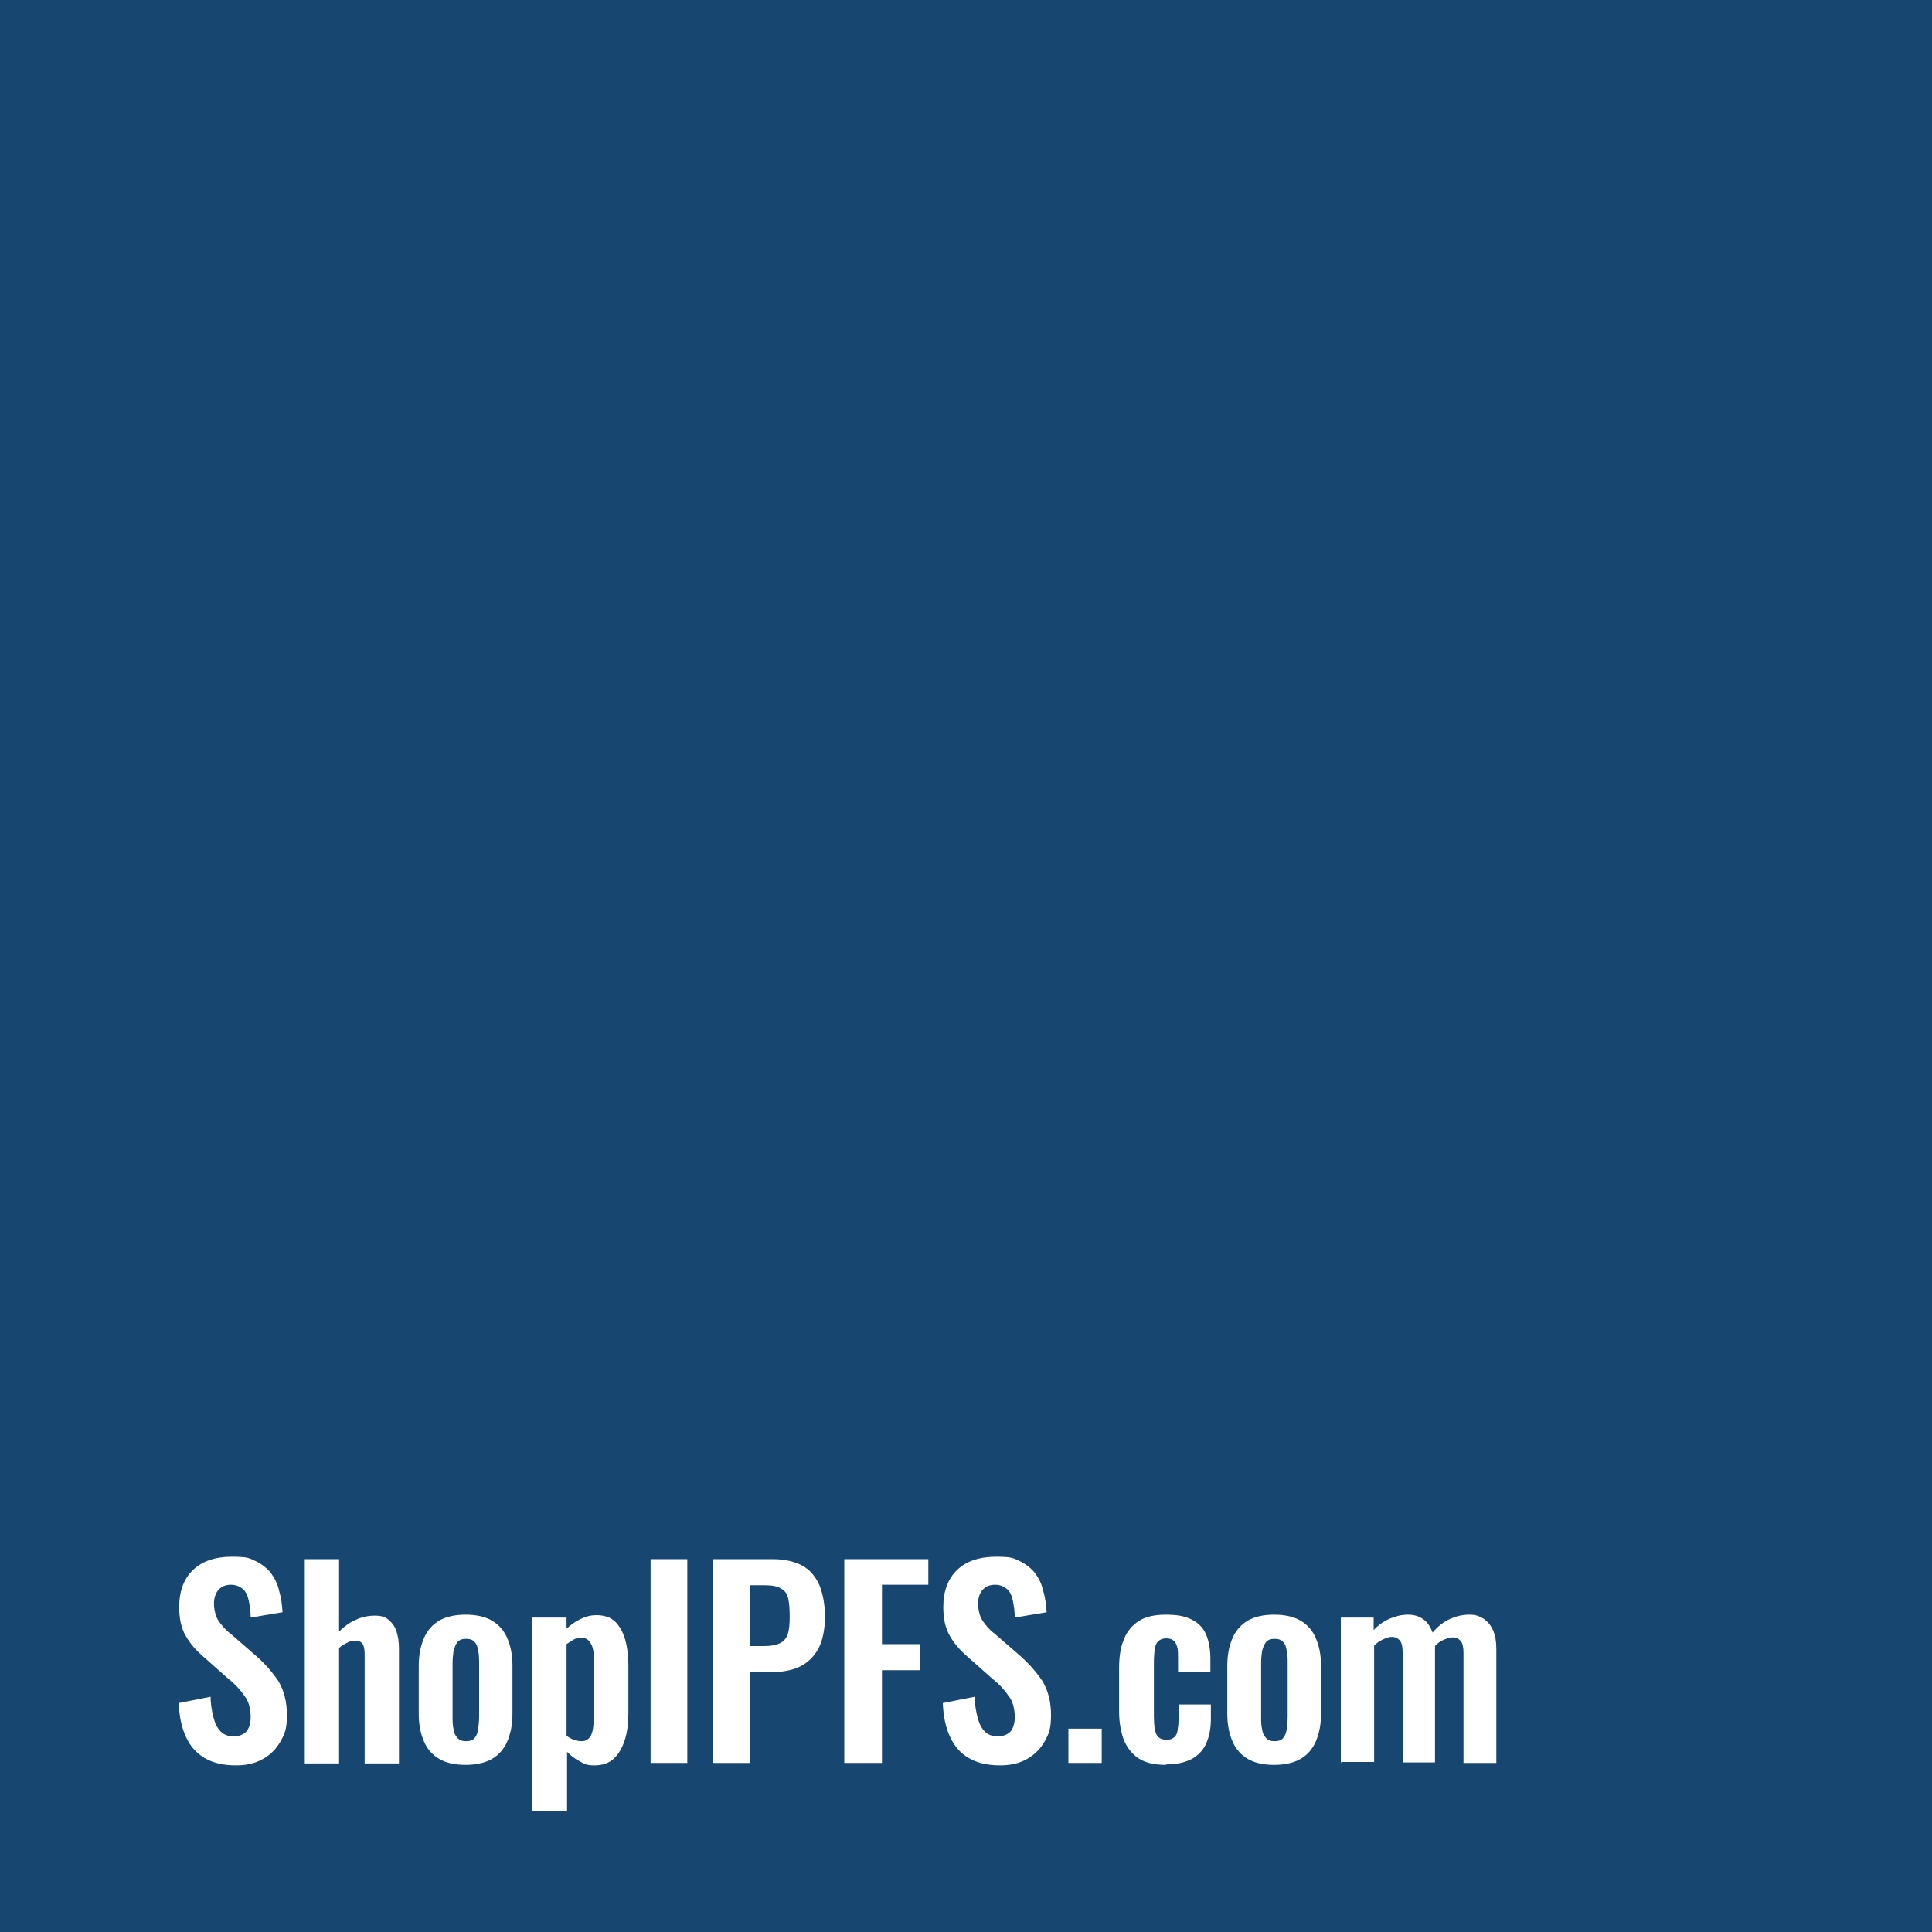 <?xml version="1.0" encoding="UTF-8"?>
<svg xmlns="http://www.w3.org/2000/svg" viewBox="0 0 400 400">
  <defs>
    <style>
      .cls-1 {
        fill: #fff;
      }

      .cls-2 {
        fill: none;
      }

      .cls-3 {
        fill: #174770;
      }
    </style>
  </defs>
  <g id="Layer_2" data-name="Layer 2">
    <rect class="cls-3" width="400" height="400"/>
  </g>
  <g id="Layer_1" data-name="Layer 1">
    <g>
      <rect class="cls-2" x="35" y="35" width="330" height="330"/>
      <path class="cls-1" d="M48.8,365.5c-2.5,0-4.7-.5-6.4-1.5-1.7-1-3-2.4-3.9-4.4-.9-1.9-1.4-4.3-1.5-7l6.6-1.3c0,1.6.3,3.1.6,4.3.3,1.2.8,2.2,1.5,2.9.7.7,1.6,1,2.7,1s2.1-.4,2.7-1.1c.5-.7.8-1.7.8-2.8,0-1.8-.4-3.4-1.3-4.5-.8-1.2-1.9-2.4-3.3-3.5l-5.3-4.7c-1.5-1.3-2.7-2.7-3.6-4.3-.9-1.6-1.3-3.5-1.3-5.9,0-3.3,1-5.9,2.9-7.7,1.9-1.8,4.6-2.7,8-2.7s3.6.3,4.9.9c1.3.6,2.4,1.5,3.2,2.5.8,1.1,1.4,2.3,1.7,3.7.4,1.4.6,2.8.7,4.4l-6.6,1.1c0-1.3-.2-2.5-.4-3.5-.2-1-.6-1.9-1.2-2.4s-1.4-.9-2.5-.9-2,.4-2.6,1.1c-.6.7-.9,1.7-.9,2.8s.3,2.6.9,3.5c.6.9,1.4,1.9,2.6,2.8l5.3,4.6c1.7,1.5,3.2,3.2,4.5,5.1,1.2,2,1.8,4.3,1.8,7.1s-.4,3.8-1.3,5.4c-.9,1.6-2.1,2.8-3.7,3.7-1.6.9-3.4,1.3-5.5,1.3Z"/>
      <path class="cls-1" d="M63.1,365v-42.2h7.1v15c1-1,2.2-1.9,3.4-2.4,1.2-.6,2.6-.9,4-.9s2.2.3,2.9.9c.7.6,1.3,1.4,1.6,2.4.3,1,.5,2.1.5,3.3v24h-7.1v-22.6c0-.9-.1-1.6-.4-2.1-.3-.5-.8-.7-1.6-.7s-1,.1-1.6.4c-.6.3-1.2.6-1.7,1.1v23.9h-7.1Z"/>
      <path class="cls-1" d="M96.4,365.4c-2.2,0-4-.4-5.4-1.2-1.4-.8-2.5-2-3.2-3.6-.7-1.6-1.1-3.5-1.1-5.7v-10.1c0-2.2.4-4.1,1.1-5.7.7-1.6,1.8-2.8,3.2-3.6,1.4-.8,3.2-1.2,5.4-1.2s4,.4,5.4,1.2c1.4.8,2.5,2,3.2,3.6.7,1.6,1.1,3.5,1.1,5.7v10.1c0,2.2-.4,4.1-1.1,5.7-.7,1.6-1.8,2.8-3.2,3.6-1.4.8-3.3,1.2-5.4,1.2ZM96.5,360.5c.8,0,1.4-.2,1.8-.7.4-.5.6-1.1.7-1.8.1-.8.2-1.6.2-2.6v-11c0-.9,0-1.8-.2-2.6-.1-.8-.3-1.4-.7-1.8-.4-.5-1-.7-1.8-.7s-1.4.2-1.8.7c-.4.5-.6,1.1-.8,1.8-.1.8-.2,1.6-.2,2.6v11c0,.9,0,1.8.2,2.6.1.8.4,1.4.8,1.8.4.5,1,.7,1.8.7Z"/>
      <path class="cls-1" d="M110.2,374.9v-40h7.1v2.3c.9-.8,1.8-1.5,2.9-2,1-.5,2.1-.8,3.3-.8s2.5.3,3.3.9c.9.6,1.5,1.5,2,2.5.5,1,.8,2.1,1,3.3.2,1.2.3,2.3.3,3.4v10.2c0,2-.2,3.8-.7,5.4-.5,1.6-1.2,2.9-2.2,3.9-1,1-2.4,1.5-4.1,1.5s-2.1-.3-3-.8c-1-.5-1.9-1.2-2.7-2v12.2h-7.1ZM120.4,360.5c.8,0,1.3-.3,1.7-.8.4-.5.6-1.2.7-2,.1-.9.2-1.8.2-2.8v-10.8c0-.9,0-1.8-.2-2.5-.1-.7-.4-1.3-.8-1.8-.4-.5-.9-.7-1.7-.7s-1.1.1-1.6.4c-.5.3-1,.6-1.4.9v19c.5.3.9.6,1.5.8.5.2,1.1.3,1.7.3Z"/>
      <path class="cls-1" d="M134.7,365v-42.2h7.6v42.2h-7.6Z"/>
      <path class="cls-1" d="M147.6,365v-42.2h12.4c2.5,0,4.6.5,6.2,1.4,1.6.9,2.7,2.3,3.5,4.1.7,1.8,1.1,4,1.1,6.5s-.5,5-1.4,6.6-2.2,2.9-3.9,3.7c-1.7.8-3.7,1.1-6,1.1h-4.2v18.8h-7.7ZM155.3,340.8h2.9c1.4,0,2.5-.2,3.3-.6.8-.4,1.3-1,1.6-1.9.3-.9.4-2.1.4-3.6s-.1-2.8-.3-3.7c-.2-1-.7-1.7-1.5-2.1-.7-.5-1.9-.7-3.5-.7h-2.9v12.6Z"/>
      <path class="cls-1" d="M174.8,365v-42.2h17.4v5.3h-9.6v12.3h7.9v5.4h-7.9v19.2h-7.7Z"/>
      <path class="cls-1" d="M207,365.5c-2.5,0-4.7-.5-6.4-1.5-1.7-1-3-2.4-3.9-4.4-.9-1.9-1.4-4.3-1.5-7l6.6-1.3c0,1.6.3,3.1.6,4.3.3,1.2.8,2.2,1.5,2.9.7.7,1.6,1,2.7,1s2.1-.4,2.7-1.1c.5-.7.8-1.7.8-2.8,0-1.8-.4-3.4-1.3-4.5-.8-1.2-1.9-2.4-3.3-3.5l-5.3-4.7c-1.5-1.3-2.7-2.7-3.6-4.3-.9-1.6-1.3-3.5-1.3-5.9,0-3.3,1-5.9,2.9-7.7,1.9-1.8,4.6-2.7,8-2.7s3.6.3,4.9.9c1.3.6,2.4,1.5,3.2,2.5.8,1.1,1.4,2.3,1.7,3.7.4,1.4.6,2.8.7,4.4l-6.6,1.1c0-1.3-.2-2.5-.4-3.5-.2-1-.6-1.9-1.2-2.4s-1.4-.9-2.5-.9-2,.4-2.6,1.1c-.6.7-.9,1.7-.9,2.8s.3,2.6.9,3.5c.6.9,1.4,1.9,2.6,2.8l5.3,4.6c1.7,1.5,3.2,3.2,4.5,5.1,1.2,2,1.8,4.3,1.8,7.1s-.4,3.8-1.3,5.4c-.9,1.6-2.1,2.8-3.7,3.7-1.6.9-3.4,1.3-5.5,1.3Z"/>
      <path class="cls-1" d="M221.2,365v-7.1h6.9v7.1h-6.9Z"/>
      <path class="cls-1" d="M241.4,365.4c-2.3,0-4.2-.4-5.6-1.3-1.4-.9-2.4-2.2-3.1-3.8-.6-1.6-1-3.6-1-5.9v-9.1c0-2.3.3-4.3,1-5.9.6-1.6,1.7-2.9,3.1-3.8,1.4-.9,3.3-1.3,5.6-1.3s3.9.3,5.3,1c1.4.7,2.4,1.7,3,3.1.6,1.4.9,3.1.9,5.2v2.5h-6.7v-2.7c0-1,0-1.9-.2-2.5-.2-.6-.4-1-.8-1.3-.4-.3-.9-.4-1.5-.4s-1.1.2-1.5.5c-.4.3-.7.9-.8,1.6s-.2,1.7-.2,3v11c0,1.9.2,3.3.6,3.9.4.7,1.1,1,2,1s1.2-.2,1.6-.5.6-.8.7-1.4c.1-.6.2-1.3.2-2.2v-3.2h6.7v2.9c0,2-.3,3.7-1,5.2-.6,1.4-1.7,2.5-3,3.2-1.4.7-3.1,1.1-5.2,1.1Z"/>
      <path class="cls-1" d="M263.8,365.4c-2.2,0-4-.4-5.4-1.2-1.4-.8-2.5-2-3.2-3.6-.7-1.6-1.1-3.5-1.1-5.7v-10.1c0-2.2.4-4.1,1.1-5.7.7-1.6,1.8-2.8,3.2-3.6,1.4-.8,3.2-1.2,5.4-1.2s4,.4,5.4,1.2c1.4.8,2.5,2,3.2,3.6.7,1.6,1.1,3.5,1.1,5.7v10.1c0,2.2-.4,4.1-1.1,5.7-.7,1.6-1.8,2.8-3.2,3.6-1.4.8-3.3,1.2-5.4,1.2ZM263.9,360.5c.8,0,1.4-.2,1.8-.7.4-.5.6-1.1.7-1.8.1-.8.2-1.6.2-2.6v-11c0-.9,0-1.8-.2-2.6-.1-.8-.3-1.4-.7-1.8-.4-.5-1-.7-1.8-.7s-1.4.2-1.8.7c-.4.5-.6,1.1-.8,1.8-.1.8-.2,1.6-.2,2.6v11c0,.9,0,1.8.2,2.6.1.8.4,1.4.8,1.8.4.5,1,.7,1.8.7Z"/>
      <path class="cls-1" d="M277.6,365v-30.1h6.8v2.6c1-1.1,2.2-1.9,3.4-2.4,1.2-.5,2.4-.8,3.7-.8s2.2.3,3.1.9c.9.6,1.5,1.5,2,2.8,1.1-1.3,2.4-2.3,3.6-2.8,1.3-.6,2.6-.9,4-.9s2,.3,2.9.8c.8.5,1.5,1.3,2,2.4.5,1.1.7,2.4.7,4v23.5h-6.8v-22.9c0-1.1-.2-1.9-.6-2.4-.4-.4-.9-.7-1.6-.7s-1.2.2-1.9.5c-.7.3-1.3.7-1.8,1.3v24.1h-6.7v-22.9c0-1.1-.2-1.9-.6-2.4-.4-.4-.9-.7-1.6-.7s-1.2.2-1.8.5c-.7.3-1.3.7-1.9,1.3v24.1h-6.8Z"/>
    </g>
  </g>
</svg>